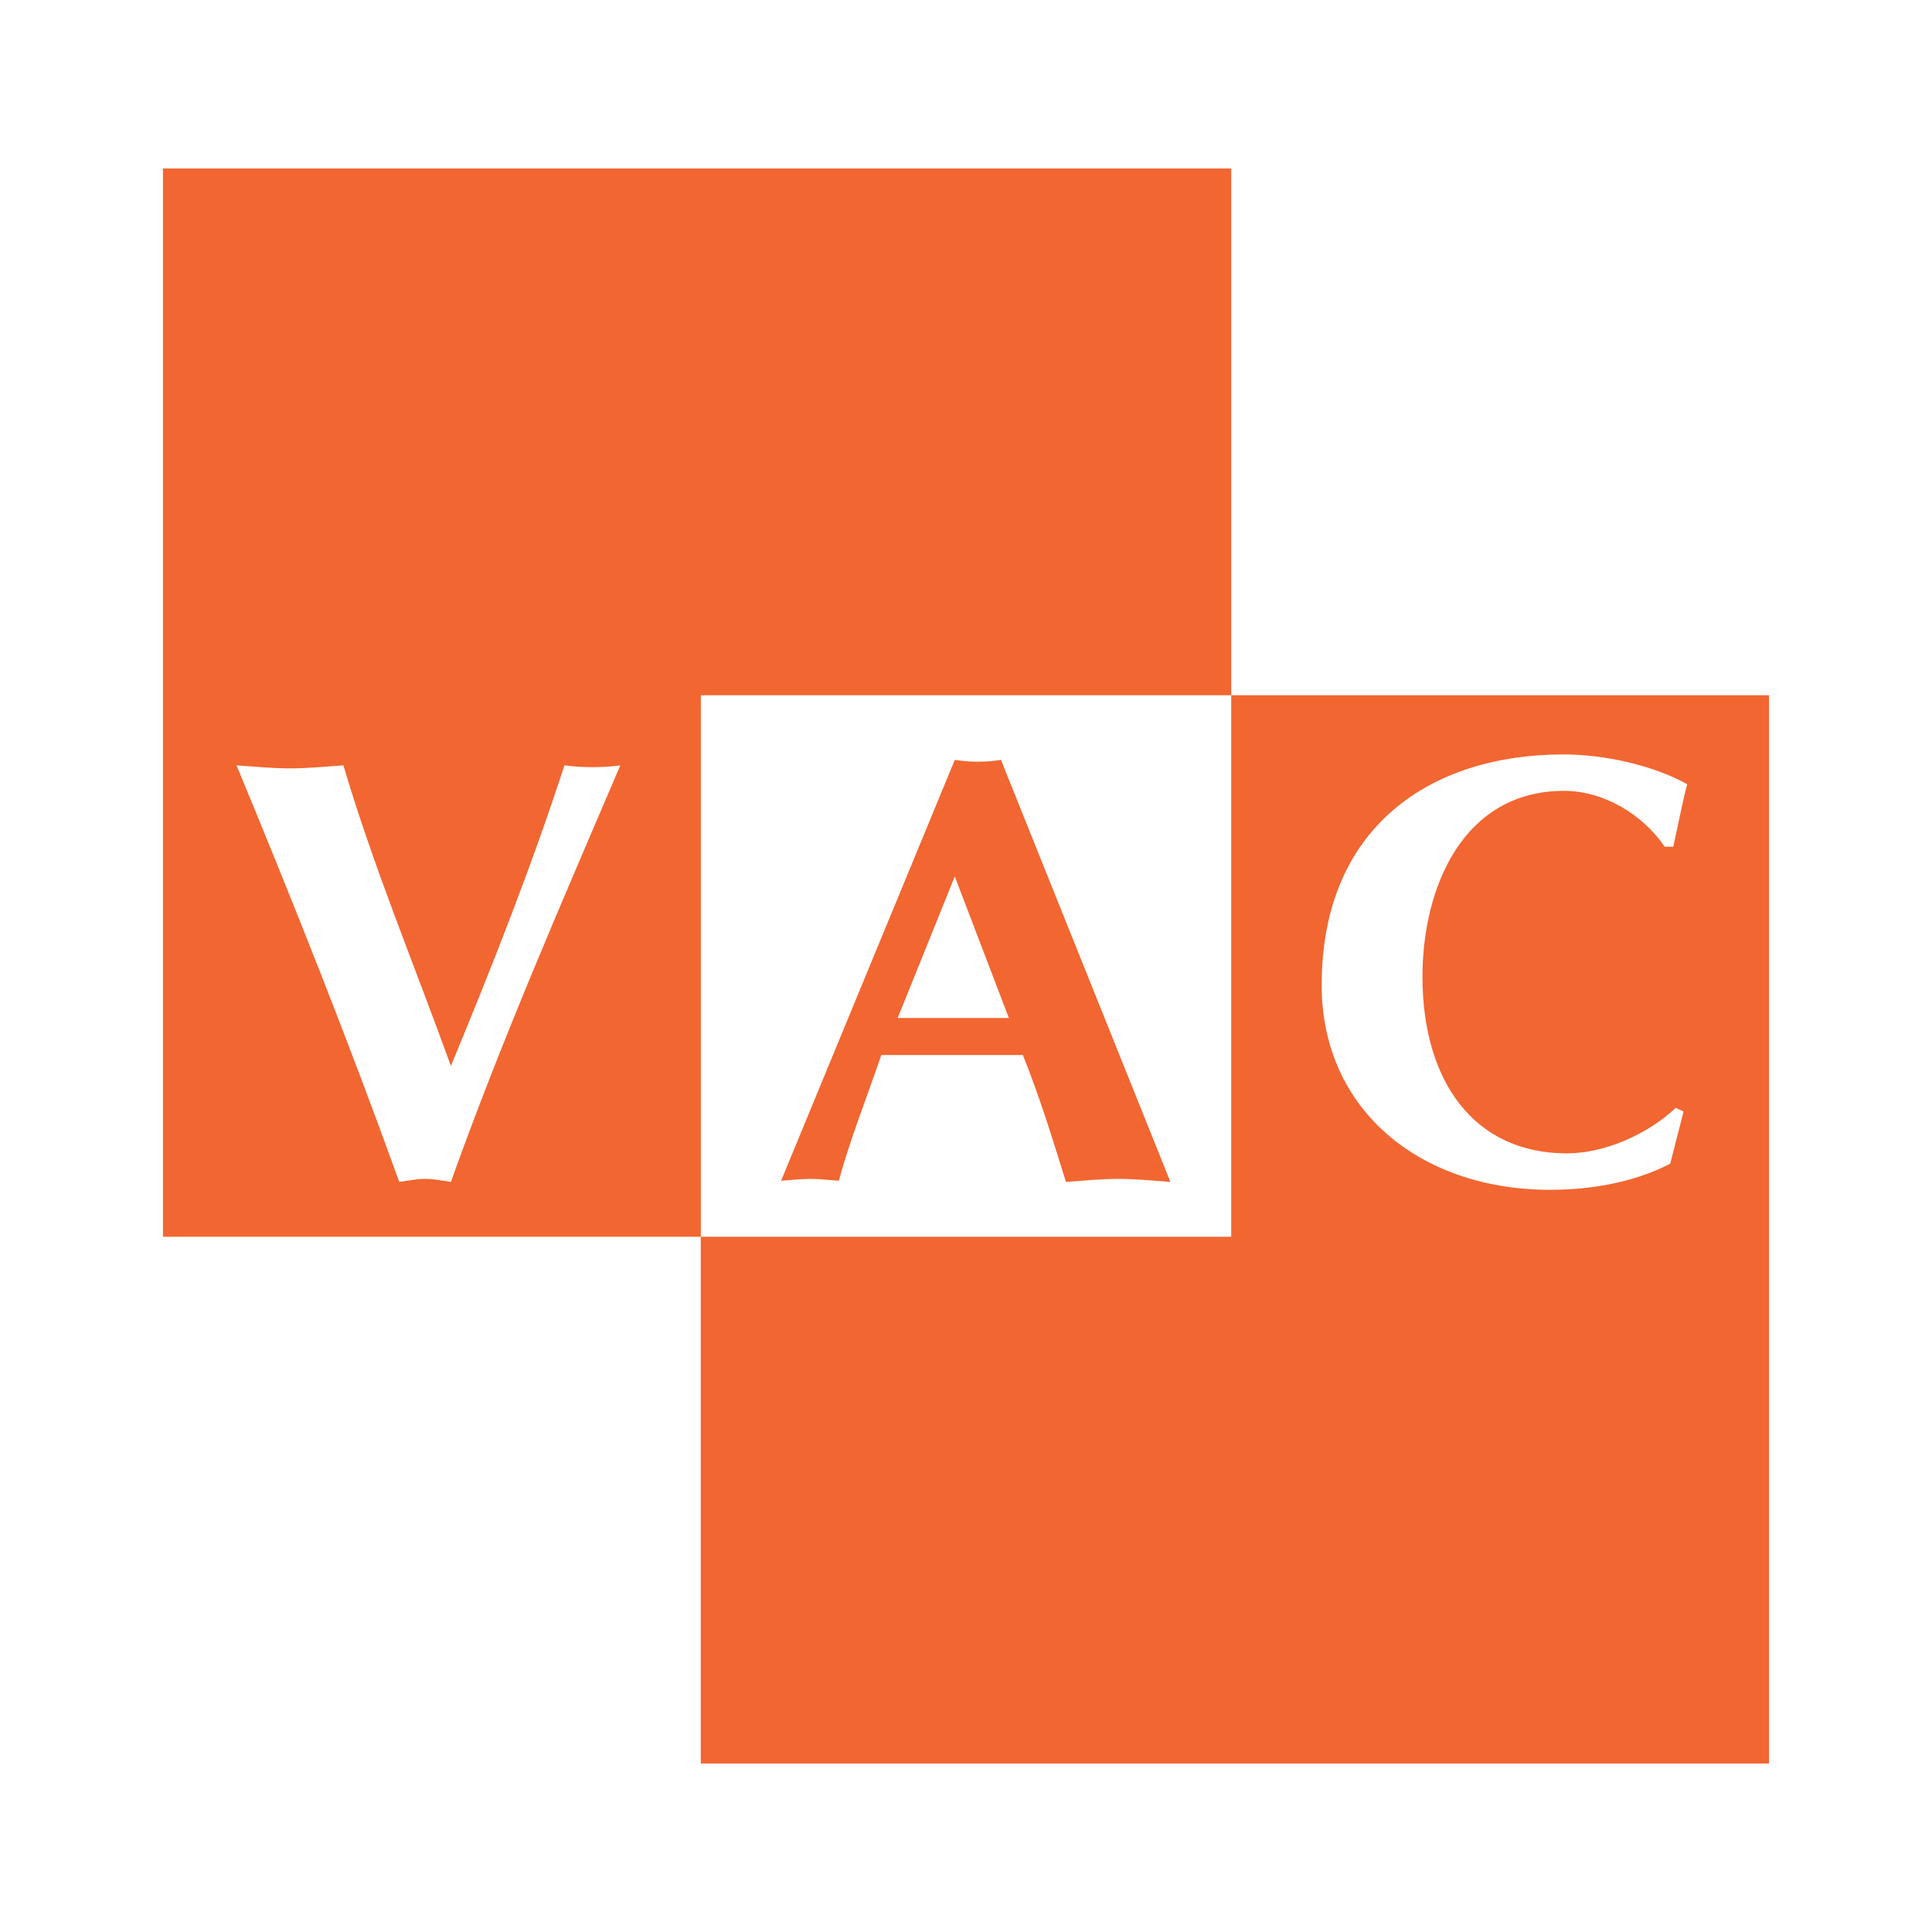 <?xml version="1.0" encoding="utf-8"?>
<!-- Generator: Adobe Illustrator 13.0.0, SVG Export Plug-In . SVG Version: 6.00 Build 14948)  -->
<!DOCTYPE svg PUBLIC "-//W3C//DTD SVG 1.0//EN" "http://www.w3.org/TR/2001/REC-SVG-20010904/DTD/svg10.dtd">
<svg version="1.0" id="Layer_1" xmlns="http://www.w3.org/2000/svg" xmlns:xlink="http://www.w3.org/1999/xlink" x="0px" y="0px"
	 width="192.756px" height="192.756px" viewBox="0 0 192.756 192.756" enable-background="new 0 0 192.756 192.756"
	 xml:space="preserve">
<g>
	<polygon fill-rule="evenodd" clip-rule="evenodd" fill="#FFFFFF" points="0,0 192.756,0 192.756,192.756 0,192.756 0,0 	"/>
	<polygon fill-rule="evenodd" clip-rule="evenodd" fill="#F26631" points="122.84,123.392 16.257,123.392 16.257,16.81 
		122.84,16.81 122.84,123.392 	"/>
	<polygon fill-rule="evenodd" clip-rule="evenodd" fill="#F26631" points="176.498,175.946 69.917,175.946 69.917,69.364 
		176.498,69.364 176.498,175.946 	"/>
	<path fill-rule="evenodd" clip-rule="evenodd" fill="#FFFFFF" d="M42.44,117.617c-0.909,0-1.757,0.182-2.605,0.303
		c-5.088-14.115-10.541-27.808-16.237-41.561c1.758,0.122,3.575,0.303,5.332,0.303s3.575-0.181,5.331-0.303
		c2.969,10.057,7.089,19.932,10.724,29.99c4.12-9.937,8.058-19.934,11.329-29.99c0.909,0.122,1.879,0.182,2.787,0.182
		c0.909,0,1.878-0.06,2.786-0.182c-5.876,13.753-11.813,27.323-16.902,41.561C44.136,117.799,43.288,117.617,42.44,117.617
		L42.44,117.617z"/>
	<path fill-rule="evenodd" clip-rule="evenodd" fill="#FFFFFF" d="M167.97,110.893l-1.332,5.21
		c-3.636,1.878-7.937,2.605-11.996,2.605c-12.964,0-22.779-7.998-22.779-20.417c0-15.812,10.905-23.022,24.111-23.022
		c3.998,0,8.846,1.03,12.359,2.969c-0.544,2.06-0.908,4.12-1.394,6.241h-0.849c-2.24-3.273-6.119-5.575-10.056-5.575
		c-10.057,0-14.115,9.633-14.115,18.539c0,10.36,5.088,17.63,14.417,17.63c3.757,0,8.12-1.938,10.846-4.544L167.97,110.893
		L167.97,110.893z"/>
	<polygon fill-rule="evenodd" clip-rule="evenodd" fill="#FFFFFF" points="122.839,69.353 122.839,123.392 69.923,123.392 
		69.923,123.392 69.923,69.364 122.829,69.364 122.839,69.353 	"/>
	<path fill-rule="evenodd" clip-rule="evenodd" fill="#F26631" d="M87.927,105.258c-1.575,4.604-3.09,8.361-4.241,12.541
		c-0.969-0.06-1.878-0.182-2.847-0.182c-0.97,0-1.939,0.122-2.909,0.182l17.329-41.984c0.787,0.12,1.515,0.182,2.303,0.182
		s1.515-0.062,2.304-0.182l16.906,42.105c-1.756-0.121-3.452-0.303-5.209-0.303c-1.758,0-3.454,0.182-5.213,0.303
		c-1.394-4.482-2.666-8.603-4.302-12.662H87.927L87.927,105.258L87.927,105.258z M100.653,101.562l-5.395-14.115l-5.697,14.115
		H100.653L100.653,101.562z"/>
</g>
</svg>

